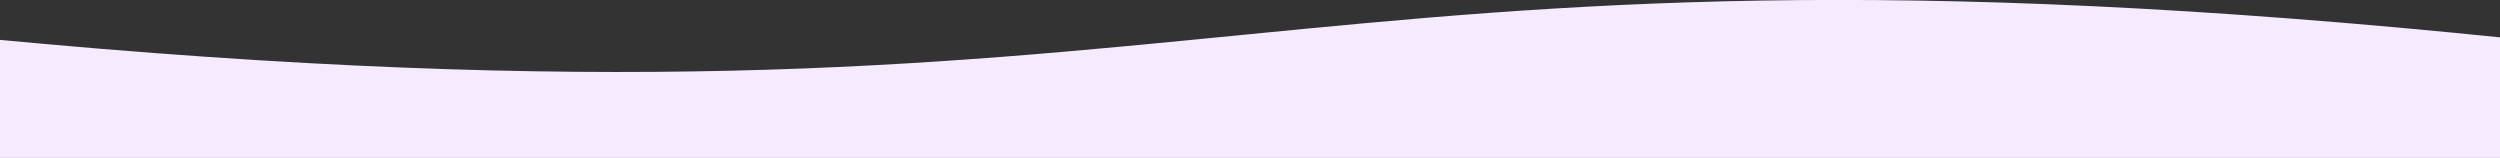 <?xml version="1.0" encoding="utf-8"?>
<!-- Generator: Adobe Illustrator 28.1.0, SVG Export Plug-In . SVG Version: 6.00 Build 0)  -->
<svg version="1.1" id="Capa_1" xmlns="http://www.w3.org/2000/svg" xmlns:xlink="http://www.w3.org/1999/xlink" x="0px" y="0px"
	 viewBox="0 0 1920 121.3" style="enable-background:new 0 0 1920 121.3;" xml:space="preserve">
<rect x="0" y="0" width="1920" height="121.3" fill="#333333" stroke="none"/>
<style type="text/css">
	.st0{fill:#F6EAFE;}
</style>
<path class="st0" d="M1930,29.7c-969.5-99.9-980,91.6-1940,0v101.6h1940V29.7z"/>
</svg>
